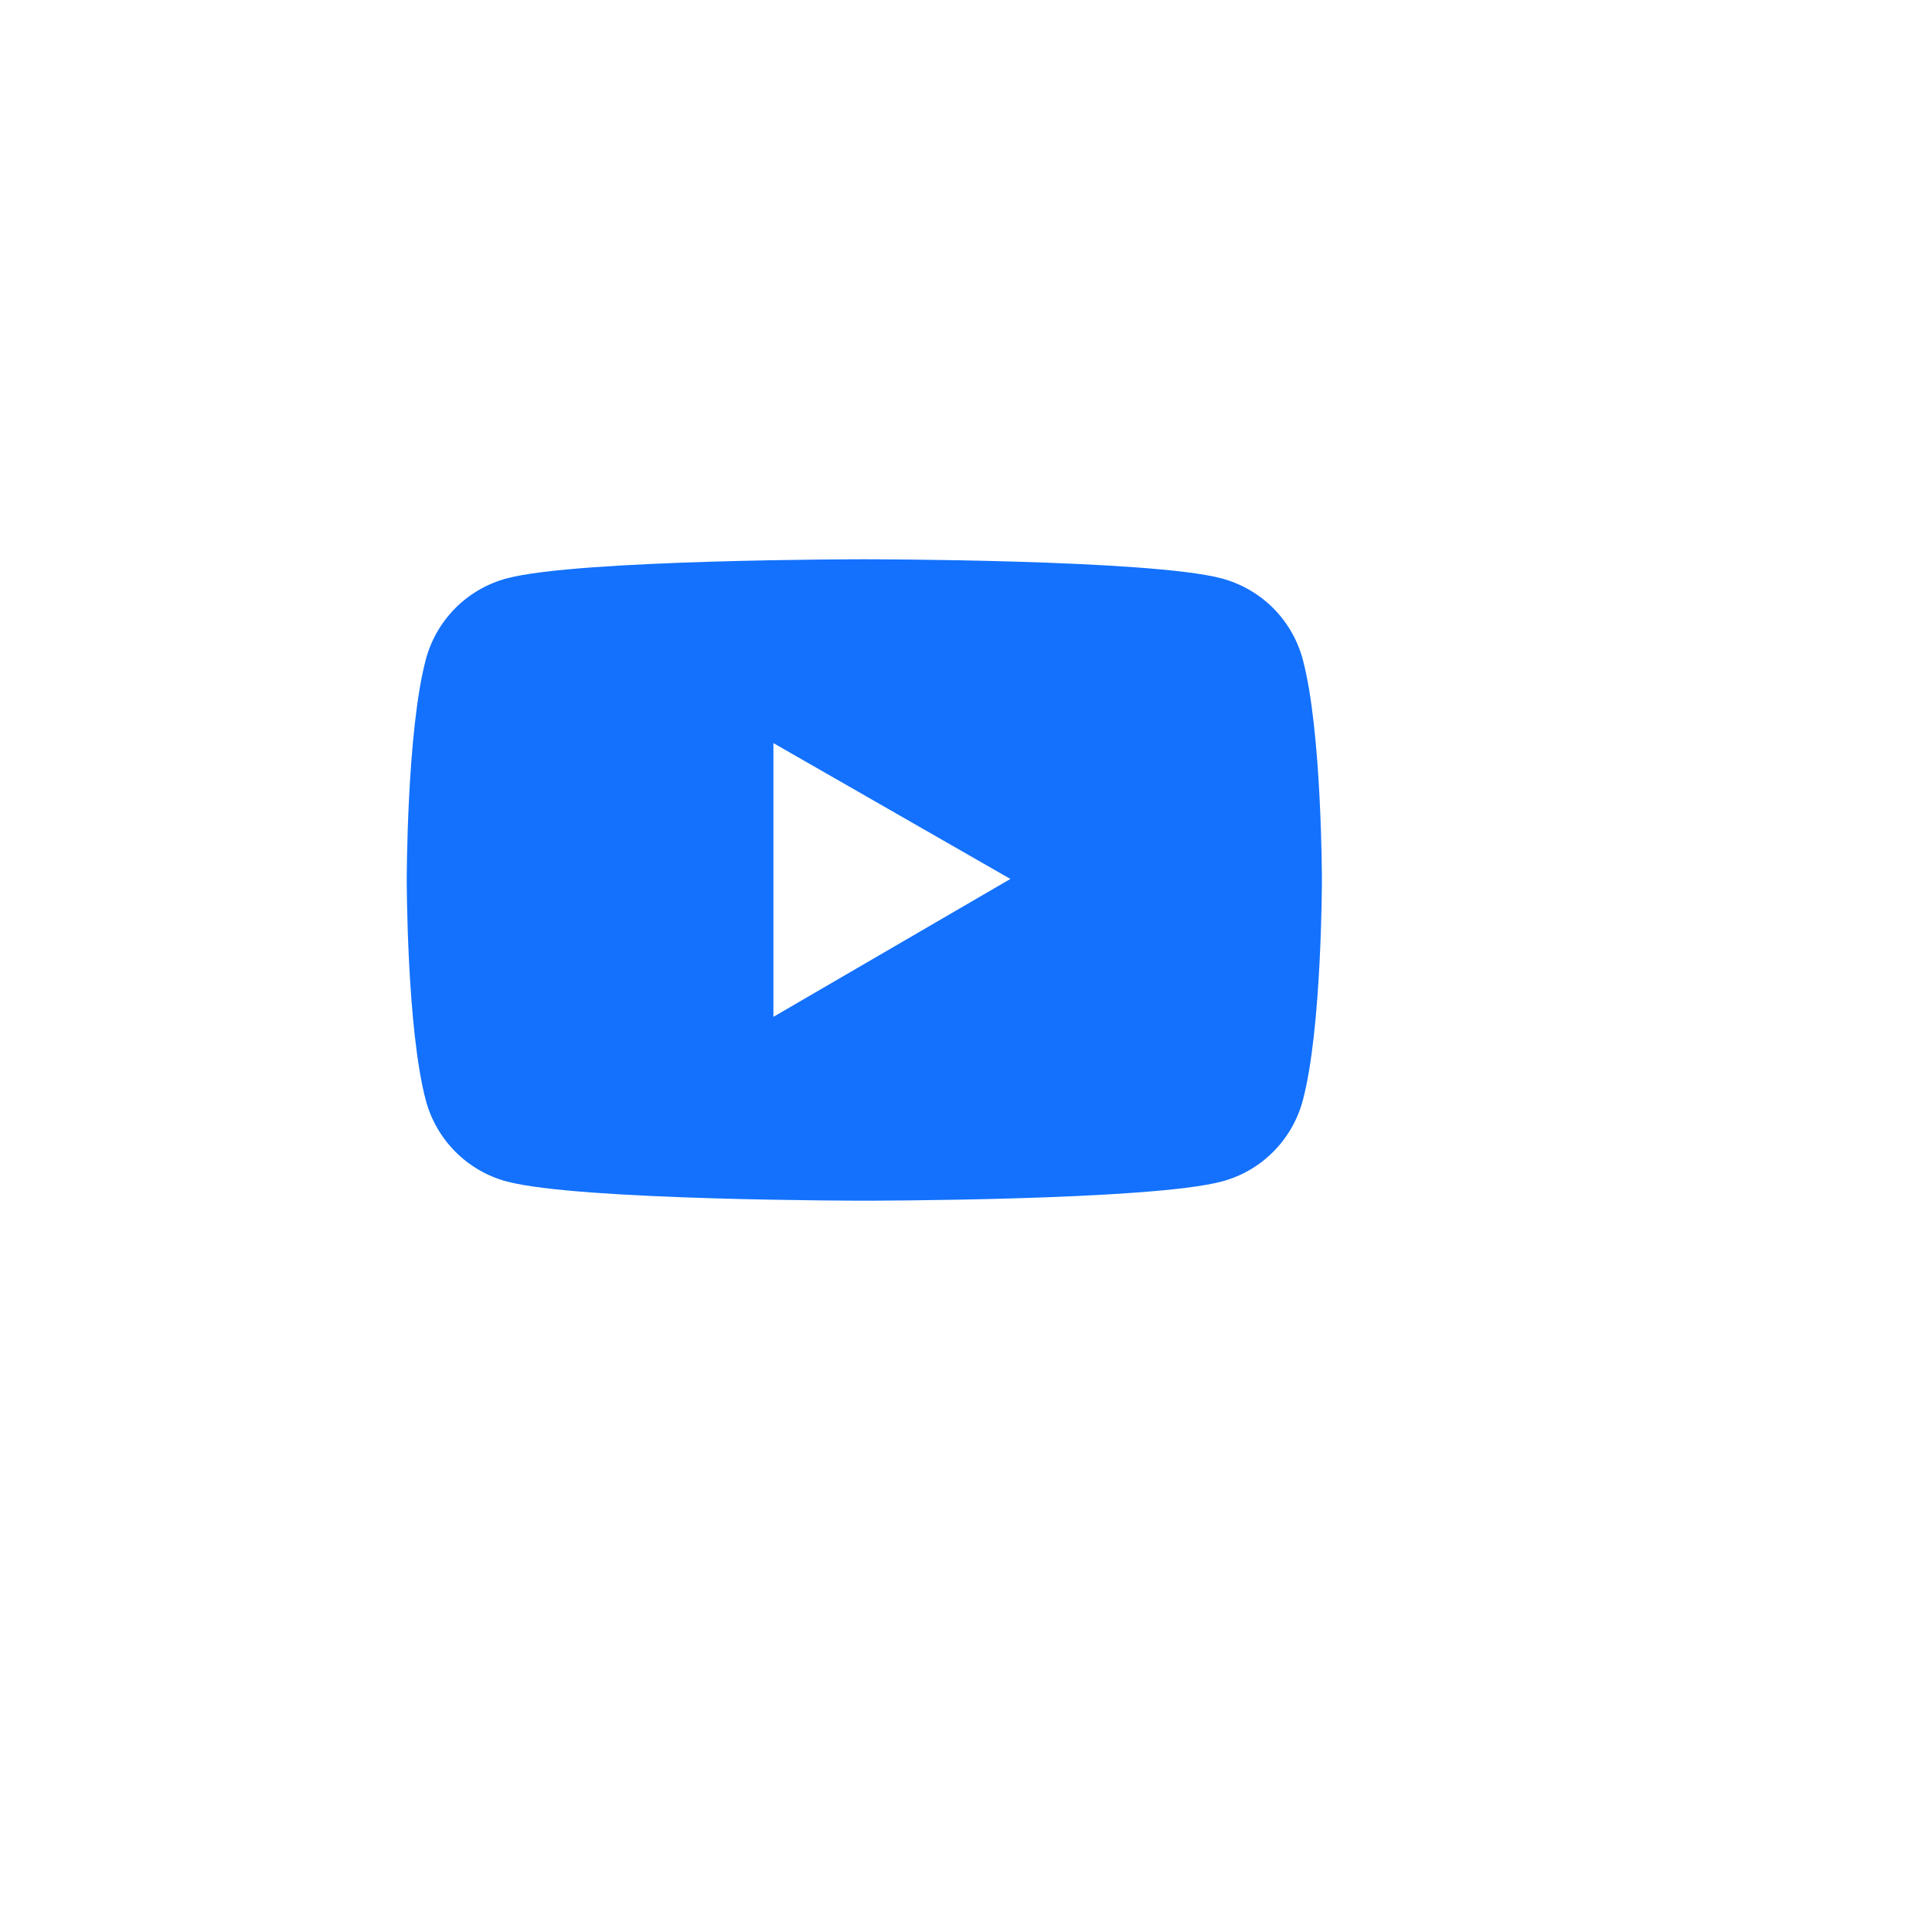 <svg width="38" height="38" viewBox="0 0 38 38" fill="none" xmlns="http://www.w3.org/2000/svg">
<g filter="url(#filter0_d_1067_25397)">
<circle cx="17" cy="17" r="17" fill="white"/>
</g>
<path d="M25.624 12.971C25.522 12.589 25.321 12.241 25.042 11.961C24.762 11.682 24.415 11.481 24.033 11.378C22.629 11 17 11 17 11C17 11 11.371 11 9.967 11.376C9.585 11.478 9.237 11.68 8.958 11.959C8.679 12.239 8.478 12.587 8.376 12.969C8 14.375 8 17.308 8 17.308C8 17.308 8 20.241 8.376 21.645C8.583 22.421 9.193 23.032 9.967 23.238C11.371 23.616 17 23.616 17 23.616C17 23.616 22.629 23.616 24.033 23.238C24.809 23.032 25.417 22.421 25.624 21.645C26 20.241 26 17.308 26 17.308C26 17.308 26 14.375 25.624 12.971ZM15.212 20V14.616L19.873 17.288L15.212 20Z" fill="#1371FD"/>
<defs>
<filter id="filter0_d_1067_25397" x="0" y="0" width="38" height="38" filterUnits="userSpaceOnUse" color-interpolation-filters="sRGB">
<feFlood flood-opacity="0" result="BackgroundImageFix"/>
<feColorMatrix in="SourceAlpha" type="matrix" values="0 0 0 0 0 0 0 0 0 0 0 0 0 0 0 0 0 0 127 0" result="hardAlpha"/>
<feOffset dx="4" dy="4"/>
<feComposite in2="hardAlpha" operator="out"/>
<feColorMatrix type="matrix" values="0 0 0 0 0 0 0 0 0 0 0 0 0 0 0 0 0 0 0.04 0"/>
<feBlend mode="normal" in2="BackgroundImageFix" result="effect1_dropShadow_1067_25397"/>
<feBlend mode="normal" in="SourceGraphic" in2="effect1_dropShadow_1067_25397" result="shape"/>
</filter>
</defs>
</svg>
